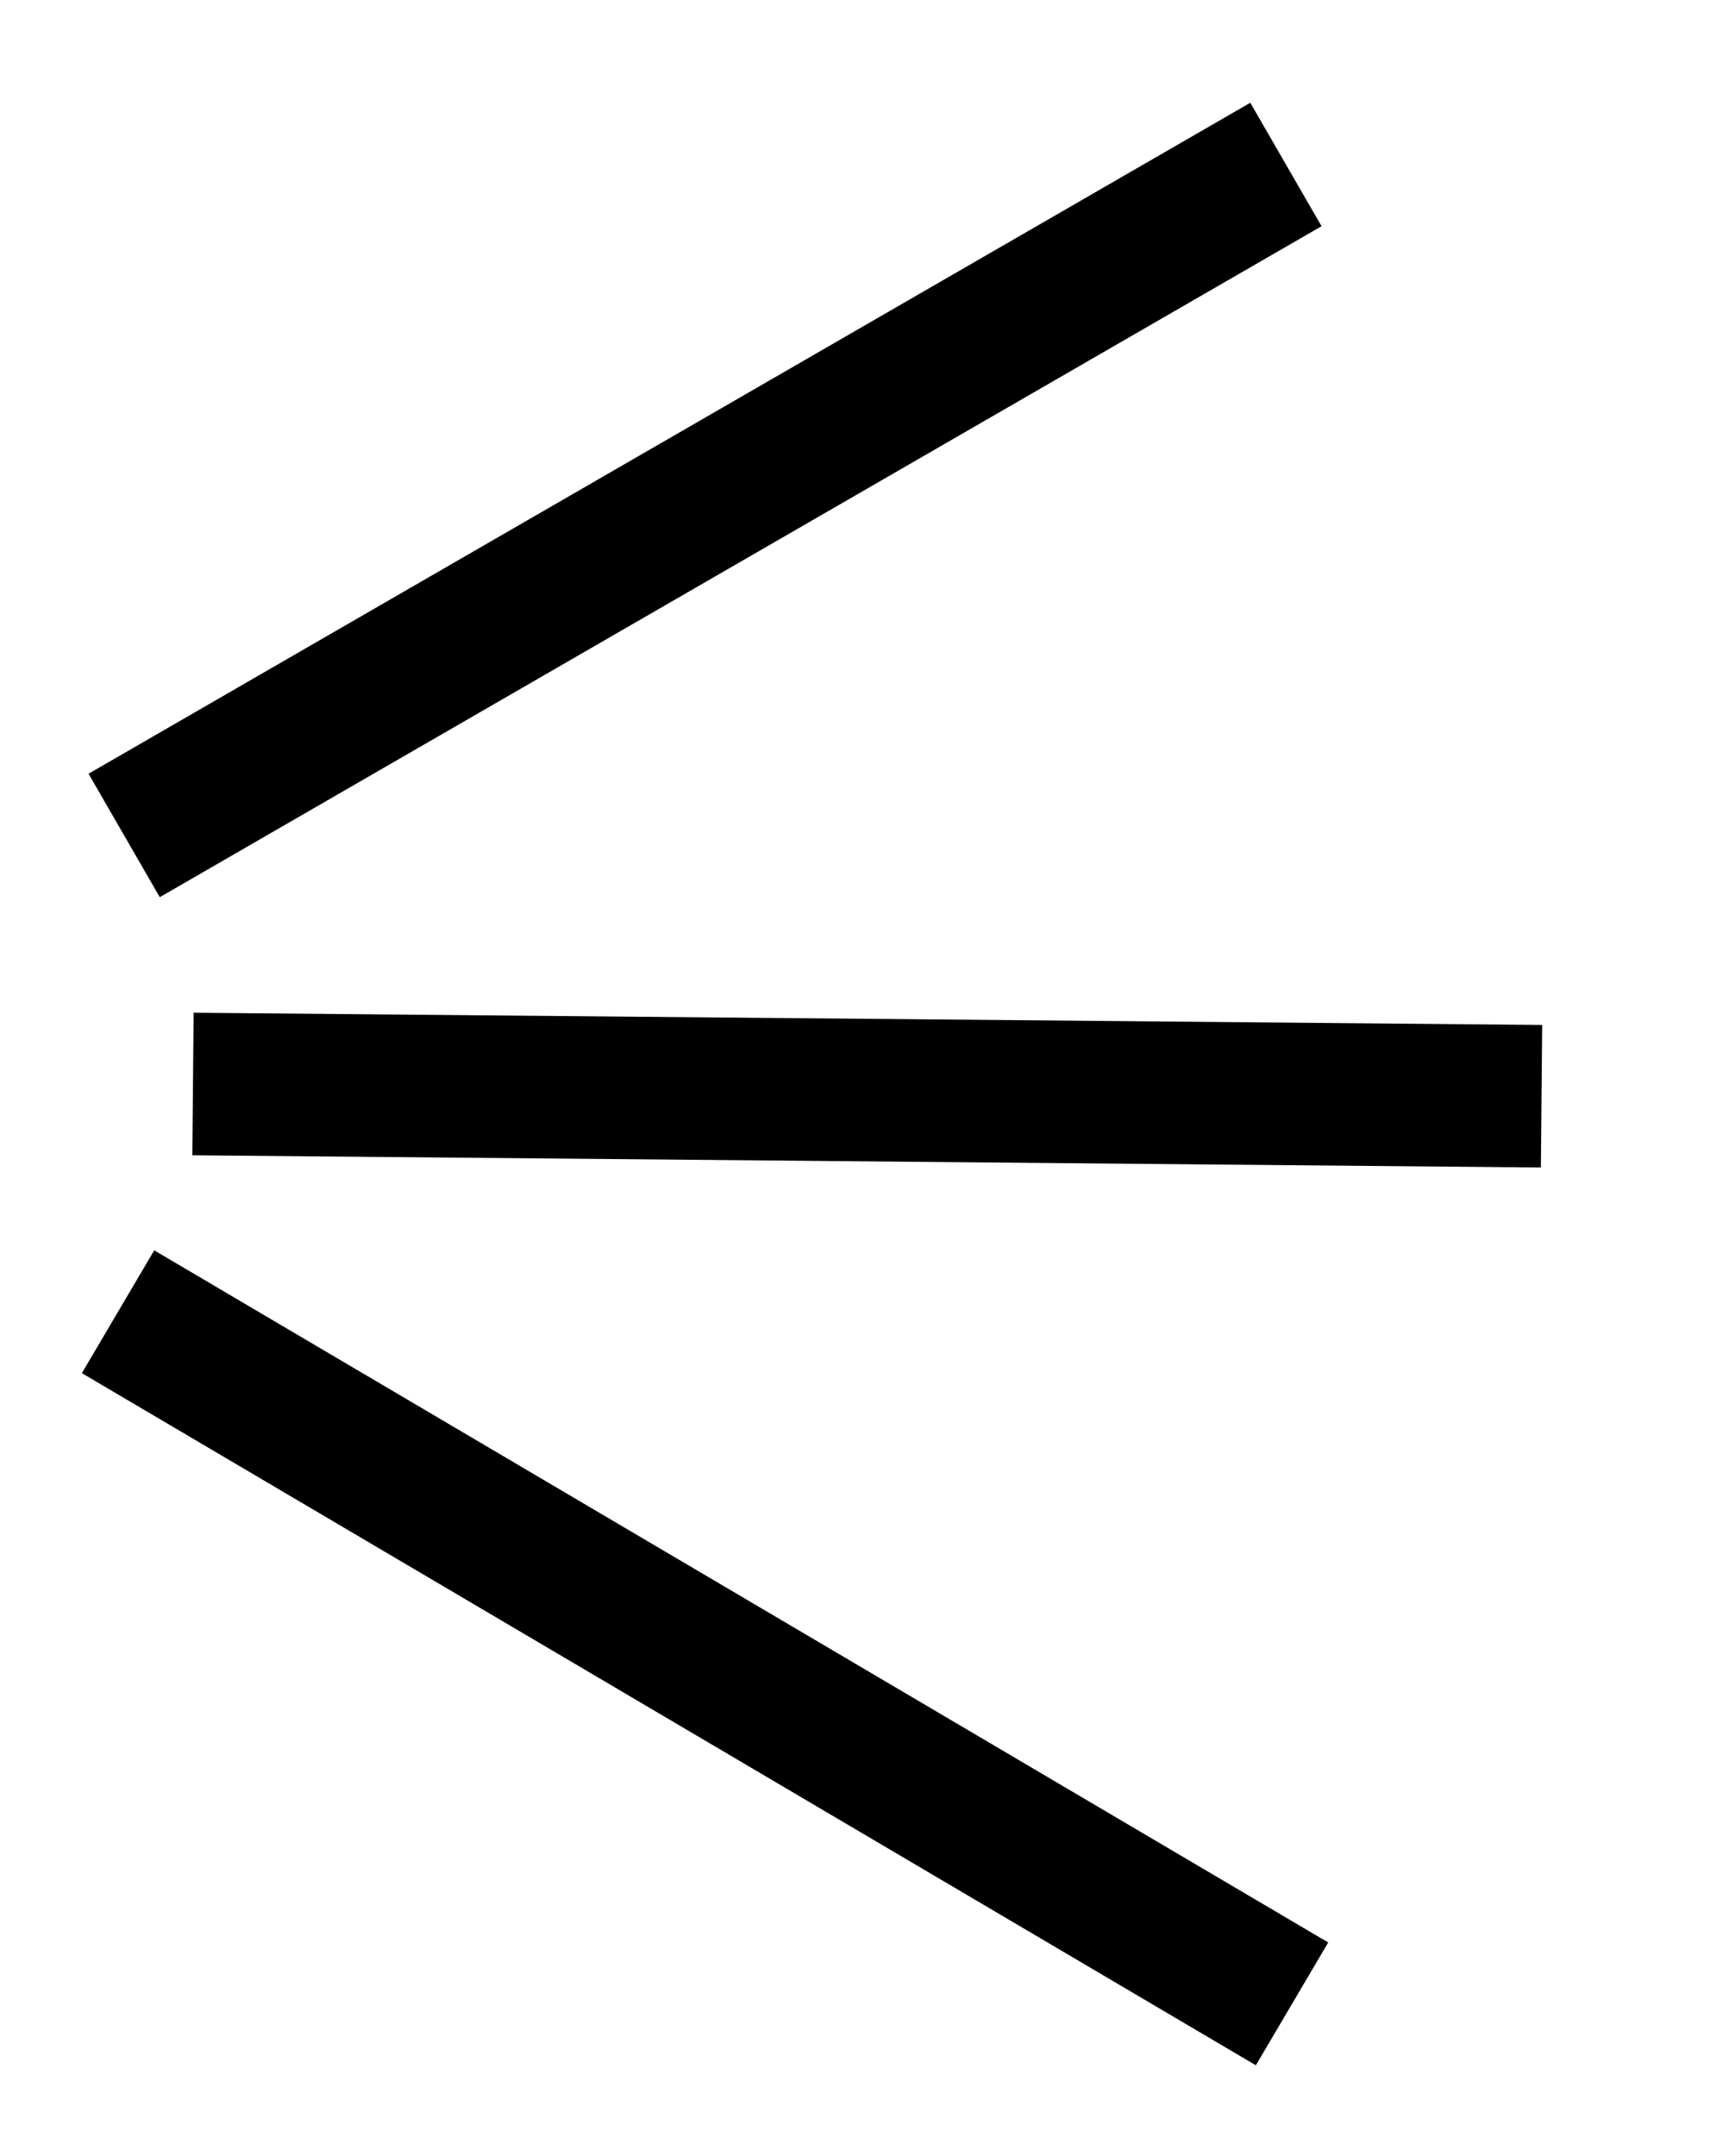 <svg xmlns="http://www.w3.org/2000/svg" viewBox="0 0 96 121" width="96" height="121"><defs></defs><g transform="matrix(1,0,0,1,160.674,-570.084)">
<g>
	<path d="M-149.84,630.92C-149.84,630.92 -74.132,631.606 -74.132,631.606 " transform="matrix(1,0,0,1,0,0)" fill="none" stroke="#000000" stroke-width="8"/>
	<path d="M-154.047,643.701C-154.047,643.701 -88.139,682.545 -88.139,682.545 " transform="matrix(1,0,0,1,0,0)" fill="none" stroke="#000000" stroke-width="8"/>
	<path d="M-153.704,616.971C-153.704,616.971 -88.482,579.315 -88.482,579.315 " transform="matrix(1,0,0,1,0,0)" fill="none" stroke="#000000" stroke-width="8"/>
	<path d="M-160.088,607.939C-160.088,607.939 -160.674,658.282 -160.674,658.282 " transform="matrix(1,0,0,1,0,0)" fill="none"/>
	<path d="M-65.304,596.065C-65.304,596.065 -64.151,666.845 -64.151,666.845 " transform="matrix(1,0,0,1,0,0)" fill="none"/>
	<path d="M-145.138,571.128C-145.138,571.128 -67.477,570.084 -67.477,570.084 " transform="matrix(1,0,0,1,0,0)" fill="none"/>
	<path d="M-129.477,692.048C-129.477,692.048 -79.592,691.791 -79.592,691.791 " transform="matrix(1,0,0,1,0,0)" fill="none"/>
</g></g></svg>